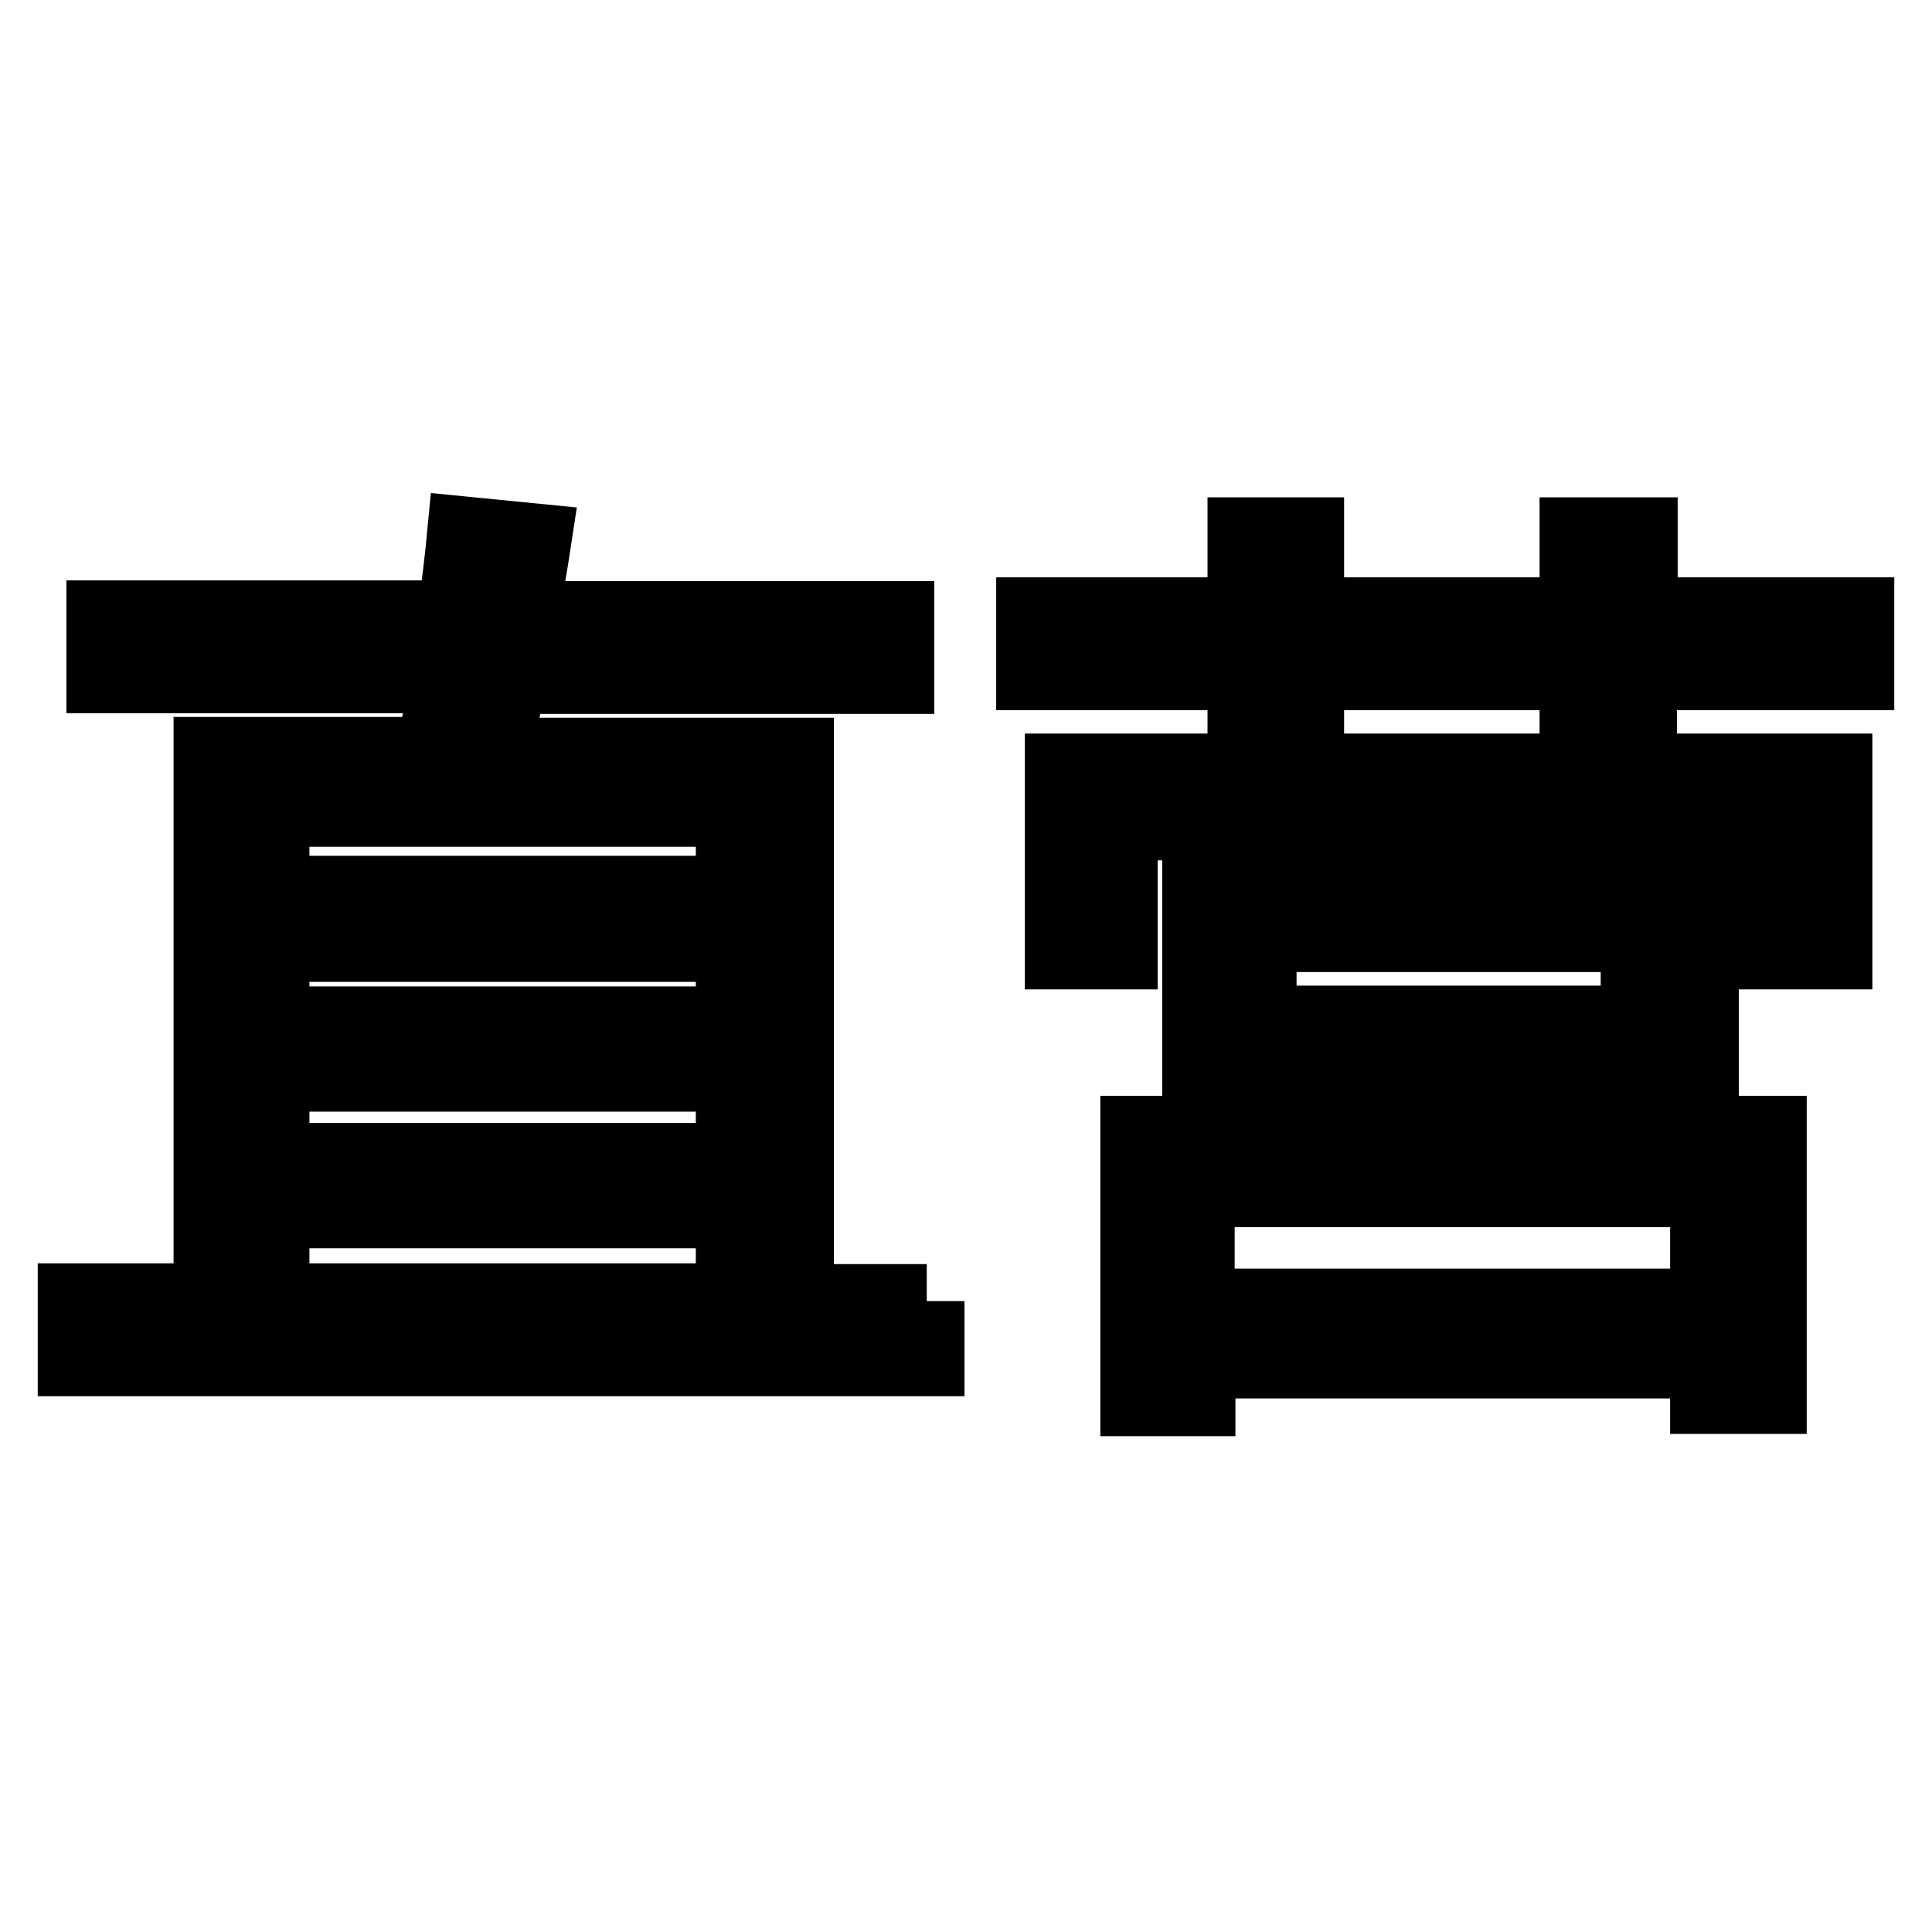 <?xml version="1.0" encoding="utf-8"?>
<!-- Svg Vector Icons : http://www.onlinewebfonts.com/icon -->
<!DOCTYPE svg PUBLIC "-//W3C//DTD SVG 1.1//EN" "http://www.w3.org/Graphics/SVG/1.1/DTD/svg11.dtd">
<svg version="1.1" xmlns="http://www.w3.org/2000/svg" xmlns:xlink="http://www.w3.org/1999/xlink" x="0px" y="0px" viewBox="0 0 256 256" enable-background="new 0 0 256 256" xml:space="preserve">
<g><g><path stroke-width="10" fill-opacity="0" stroke="#000000"  d="M122.8,172.4v7.6H10v-7.6h18V100h29.4c0.7-3.1,1.3-6.7,1.8-10.5H13.8v-7.6h46.5c0.5-4,1-7.9,1.3-11.1l9.1,0.9c-0.5,3.3-1.1,6.7-1.8,10.3h49.9v7.6H67.5c-0.7,3.6-1.5,7.4-2.3,10.5h40.3v72.4H122.8z M36,107.2v11.2h61.2v-11.2H36z M97.2,125.1H36v10.6h61.2V125.1z M36,153.8h61.2v-11.5H36V153.8z M36,172.4h61.2v-12H36V172.4z"/><path stroke-width="10" fill-opacity="0" stroke="#000000"  d="M246,81.5v7.6h-28.8v9.2H209v-9.2h-35.9v9.2H165v-9.2h-28v-7.6h28V70.9h8.1v10.6H209V70.9h8.3v10.6H246z M140.7,102.2h102.4v23.9H235v-17.1h-86.6v17.1h-7.6V102.2z M150.7,150.2h83.7V185h-8.1v-4.7h-67.6v5h-7.9V150.2z M158.6,157.6v15.5h67.7v-15.5H158.6z M225.4,117.7v24h-66.4v-24H225.4z M217.1,123.8h-50.3v11.8h50.3V123.8z"/></g></g>
</svg>